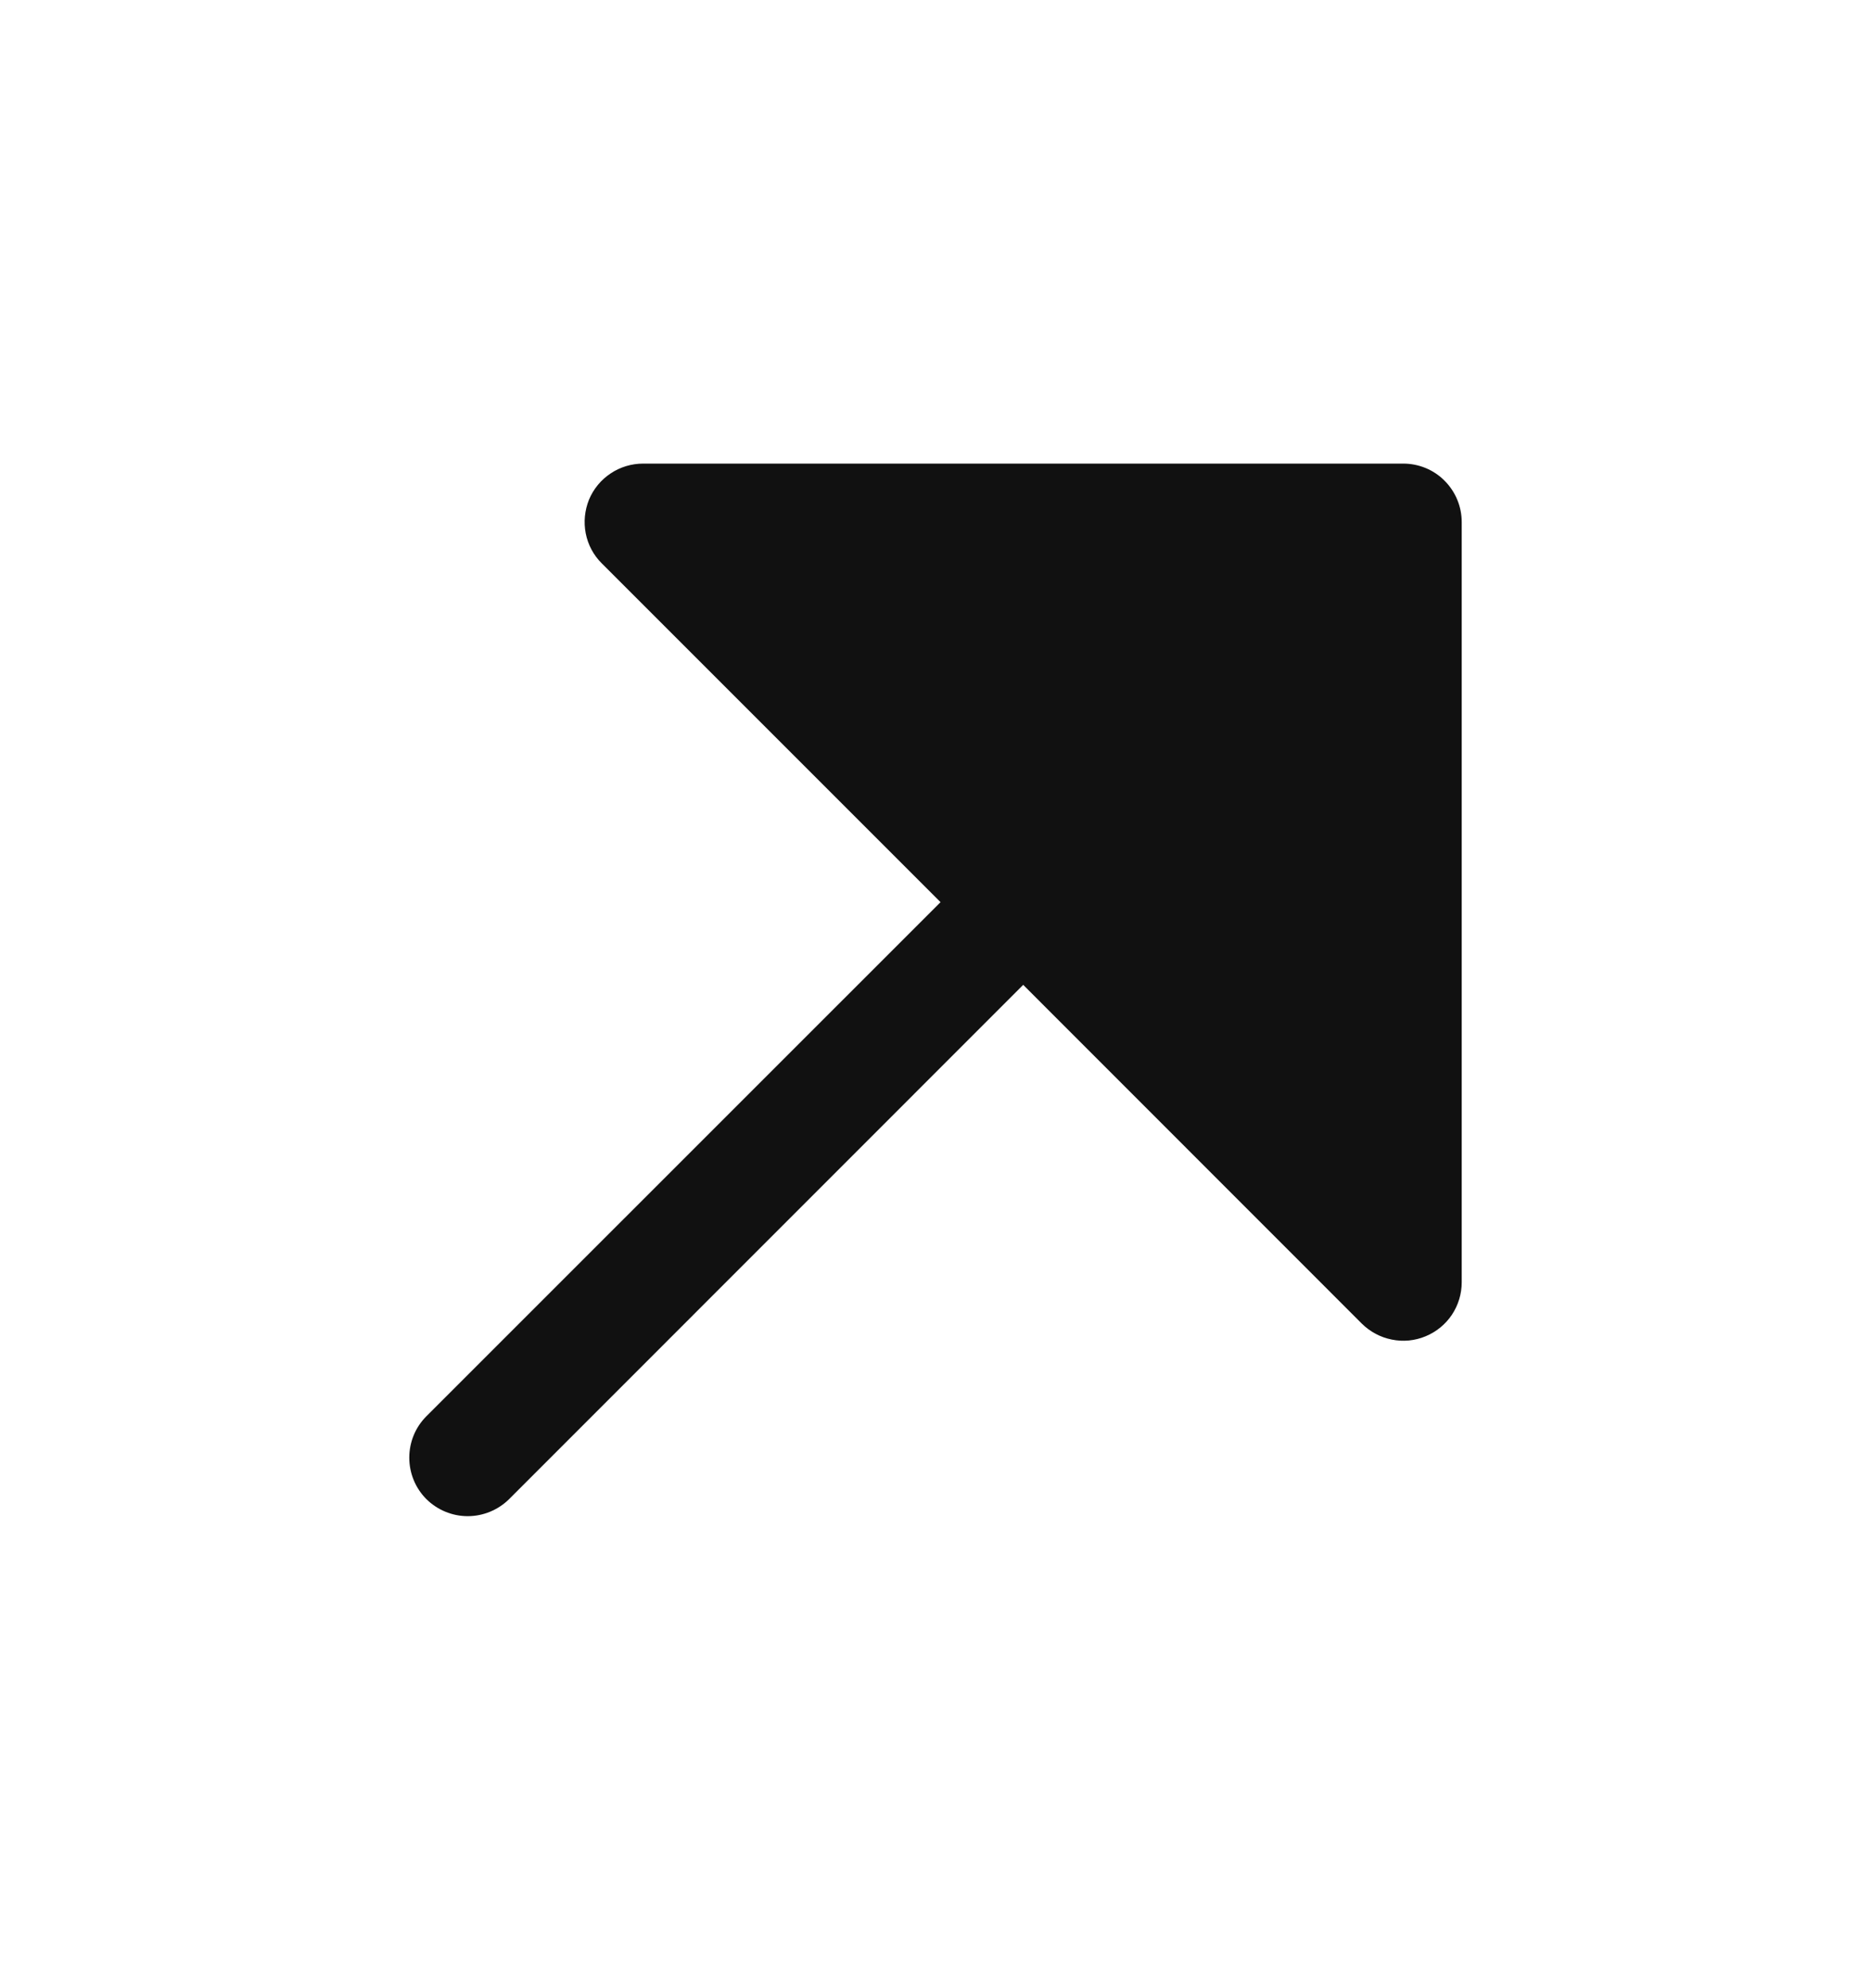 <svg width="16" height="17" viewBox="0 0 16 17" fill="none" xmlns="http://www.w3.org/2000/svg">
<path d="M12.5 4.464V10.964C12.5 11.063 12.471 11.159 12.416 11.242C12.361 11.324 12.283 11.388 12.191 11.426C12.1 11.464 11.999 11.474 11.902 11.454C11.805 11.435 11.716 11.387 11.646 11.318L8.75 8.421L4.354 12.818C4.26 12.911 4.132 12.964 4 12.964C3.867 12.964 3.74 12.911 3.646 12.818C3.552 12.724 3.5 12.596 3.5 12.464C3.5 12.331 3.552 12.204 3.646 12.11L8.043 7.714L5.146 4.817C5.076 4.748 5.028 4.658 5.009 4.561C4.99 4.464 5 4.364 5.037 4.272C5.075 4.181 5.139 4.103 5.222 4.048C5.304 3.993 5.401 3.964 5.5 3.964H12C12.132 3.964 12.26 4.016 12.353 4.11C12.447 4.204 12.5 4.331 12.5 4.464Z" fill="#111111"/>
</svg>
